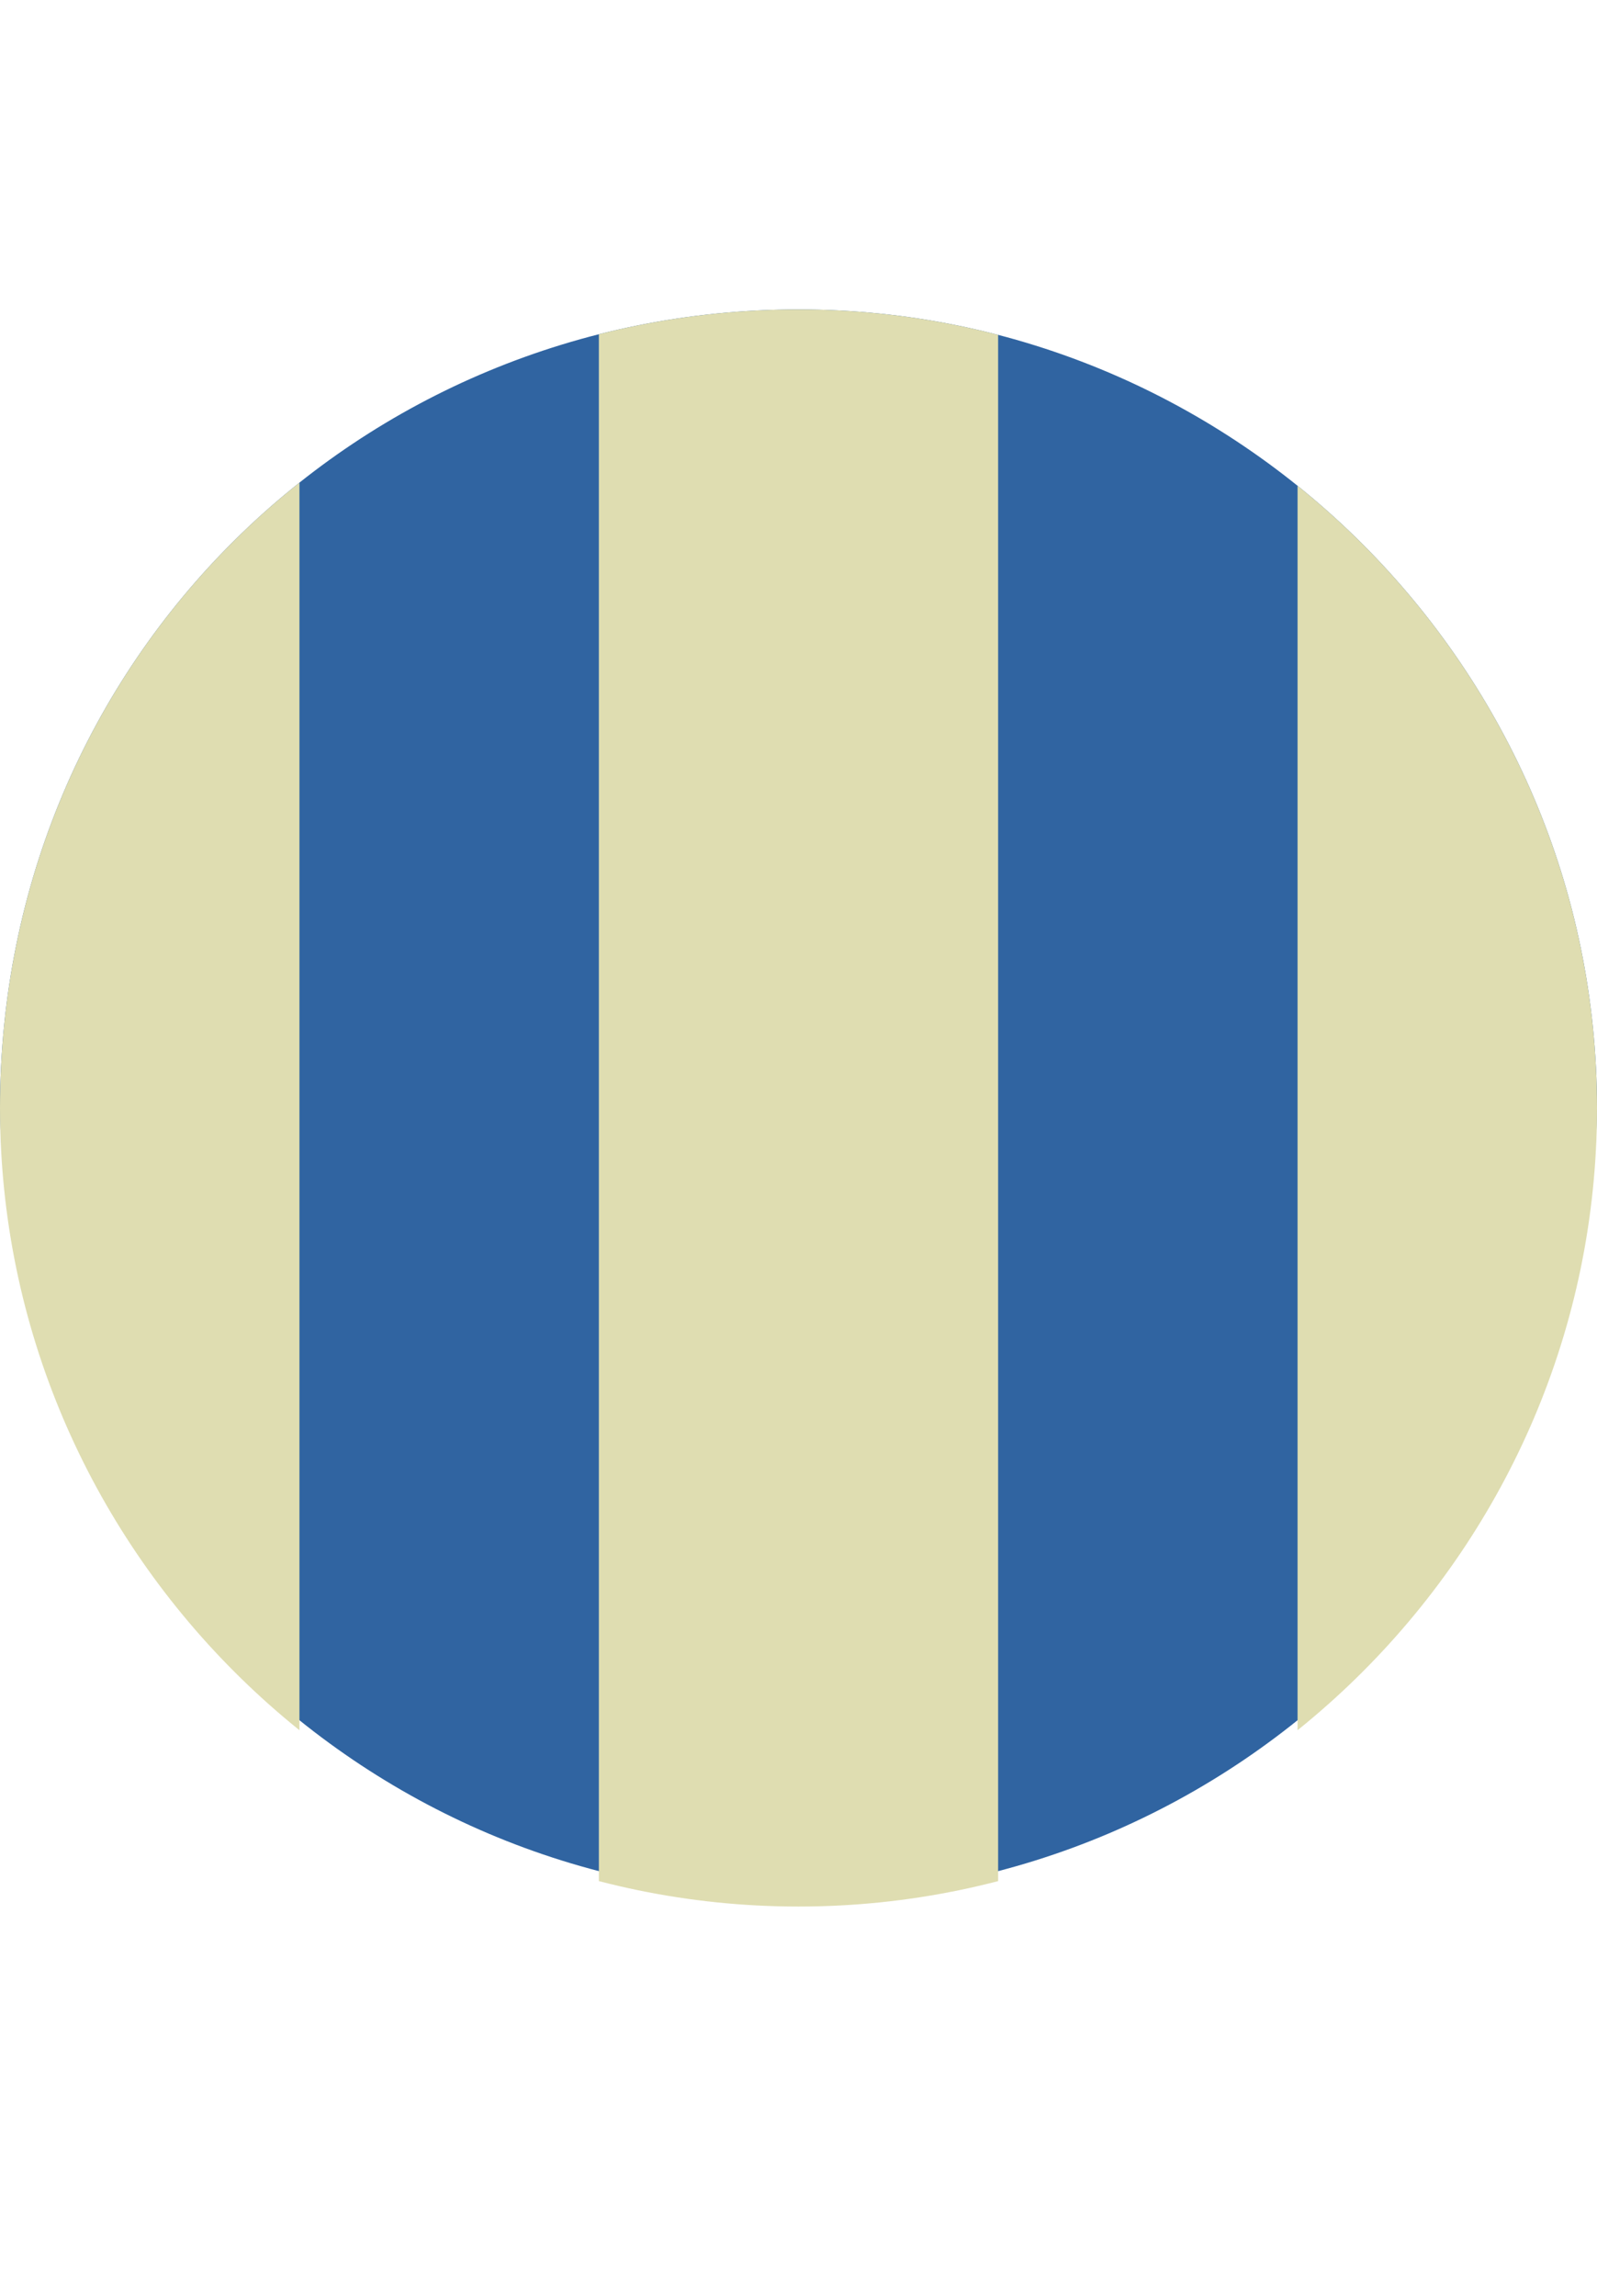 <svg viewBox="0 0 16 23" xmlns:xlink="http://www.w3.org/1999/xlink" height="23" width="16" xmlns="http://www.w3.org/2000/svg" id="a"><defs><style>.c{fill:none;}.c,.d,.e{stroke-width:0px;}.f{clip-path:url(#b);}.d{fill:#dfddb1;}.e{fill:#3064a1;}</style><clipPath id="b"><path d="M8,3.1h0c4.4,0,8,3.6,8,8h0c0,4.4-3.6,8-8,8h0C3.6,19.1,0,15.5,0,11.1H0C0,6.6,3.6,3.1,8,3.1Z" class="c"></path></clipPath></defs><g class="f"><path d="M8,3h0c4.4,0,8,3.6,8,8h0c0,4.4-3.6,8-8,8h0C3.6,19,0,15.4,0,11h0C0,6.6,3.6,3,8,3Z" class="e"></path><rect height="23" width="3" class="d"></rect><rect height="23" width="4" x="6" class="d"></rect><rect height="23" width="3" x="13" class="d"></rect></g></svg>
